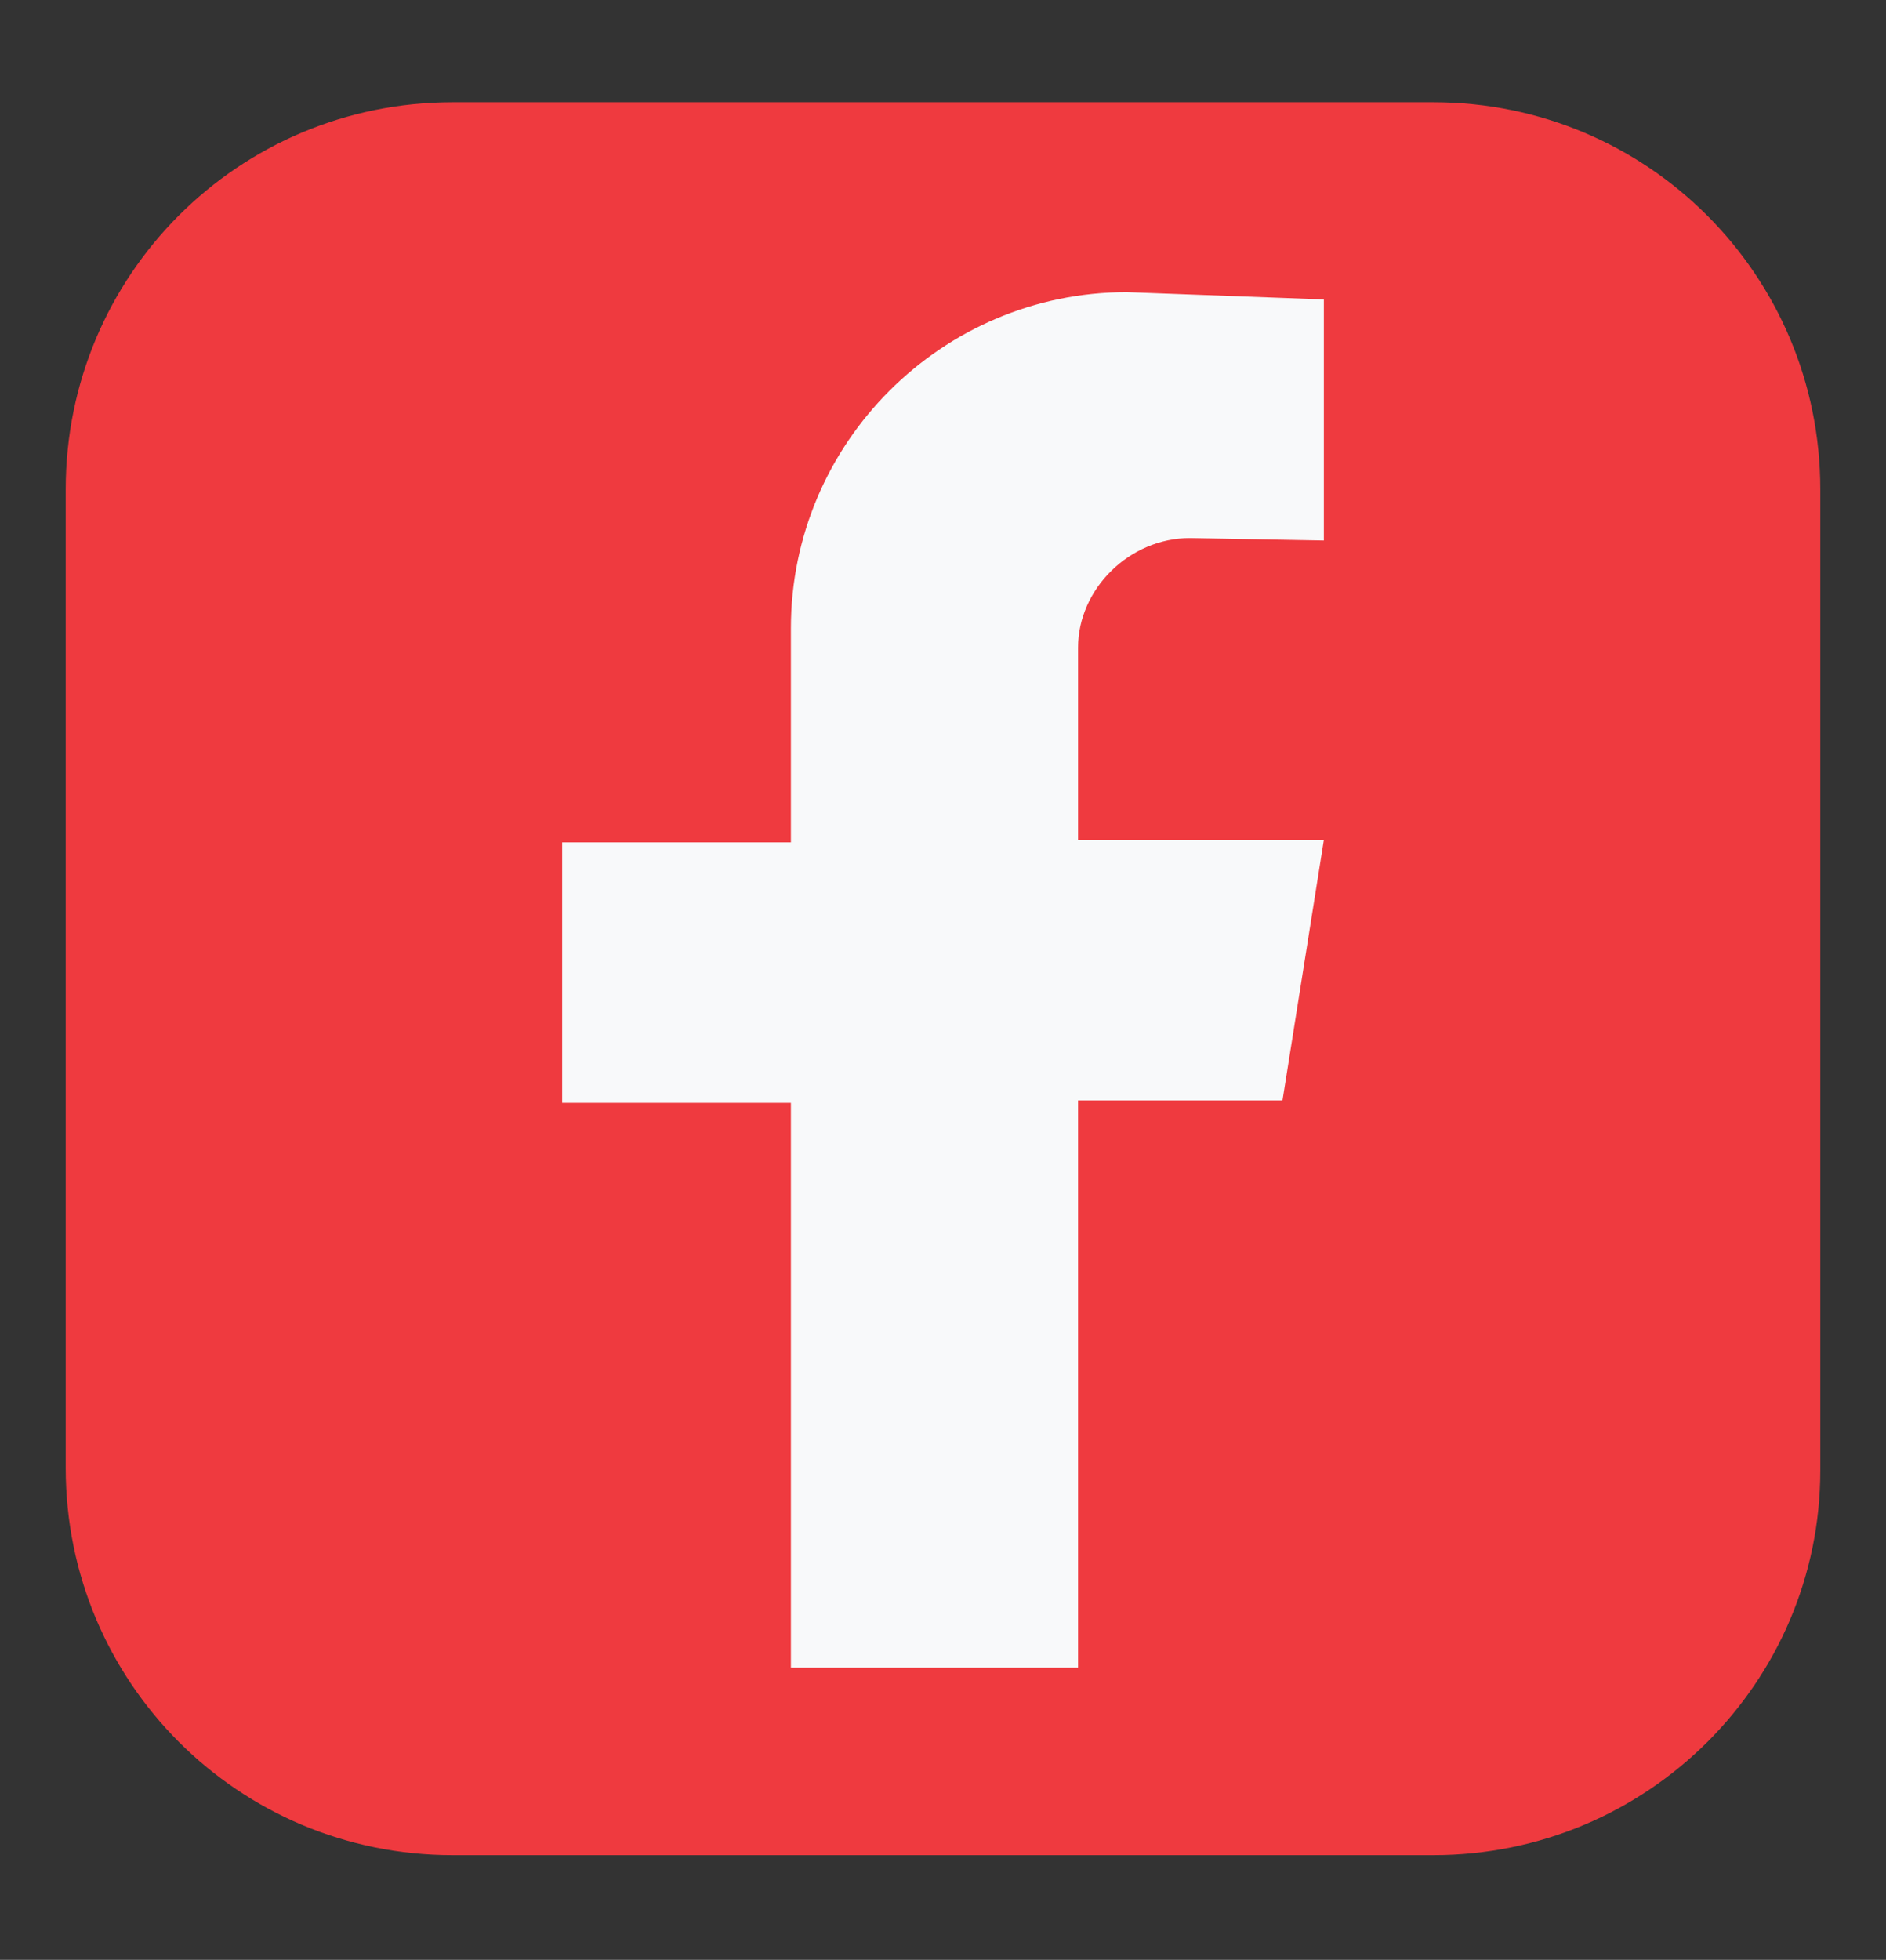 <?xml version="1.0" encoding="utf-8"?>
<!-- Generator: Adobe Illustrator 28.0.0, SVG Export Plug-In . SVG Version: 6.00 Build 0)  -->
<svg version="1.1" id="Layer_1" xmlns="http://www.w3.org/2000/svg" xmlns:xlink="http://www.w3.org/1999/xlink" x="0px" y="0px"
	 viewBox="0 0 77.5 80.5" style="enable-background:new 0 0 77.5 80.5;" xml:space="preserve">
<rect x="0" y="0" width="77.5" height="80.5" fill="#333333" stroke="none"/>
<style type="text/css">
	.st0{fill:#EF3A3F;}
	.st1{fill:#F8F9FA;}
</style>
<g>
	<path class="st0" d="M58.9,76.2H18.6c-8.8,0-15.9-7.1-15.9-15.9V20.1c0-8.8,7.1-15.9,15.9-15.9h40.3c8.8,0,15.9,7.1,15.9,15.9v40.3
		C74.8,69.1,67.7,76.2,58.9,76.2z"/>
	<g>
		<path class="st1" d="M48.9,22.1l5.5,0.1v-9.9L46.3,12c-7.6,0-13.8,6.2-13.8,13.8v8.8h-9.4v10.7h9.4v23.2h11.8V45.2h8.4l1.7-10.7
			H44.3v-7.9C44.3,24.2,46.4,22.1,48.9,22.1z"/>
	</g>
</g>
</svg>
